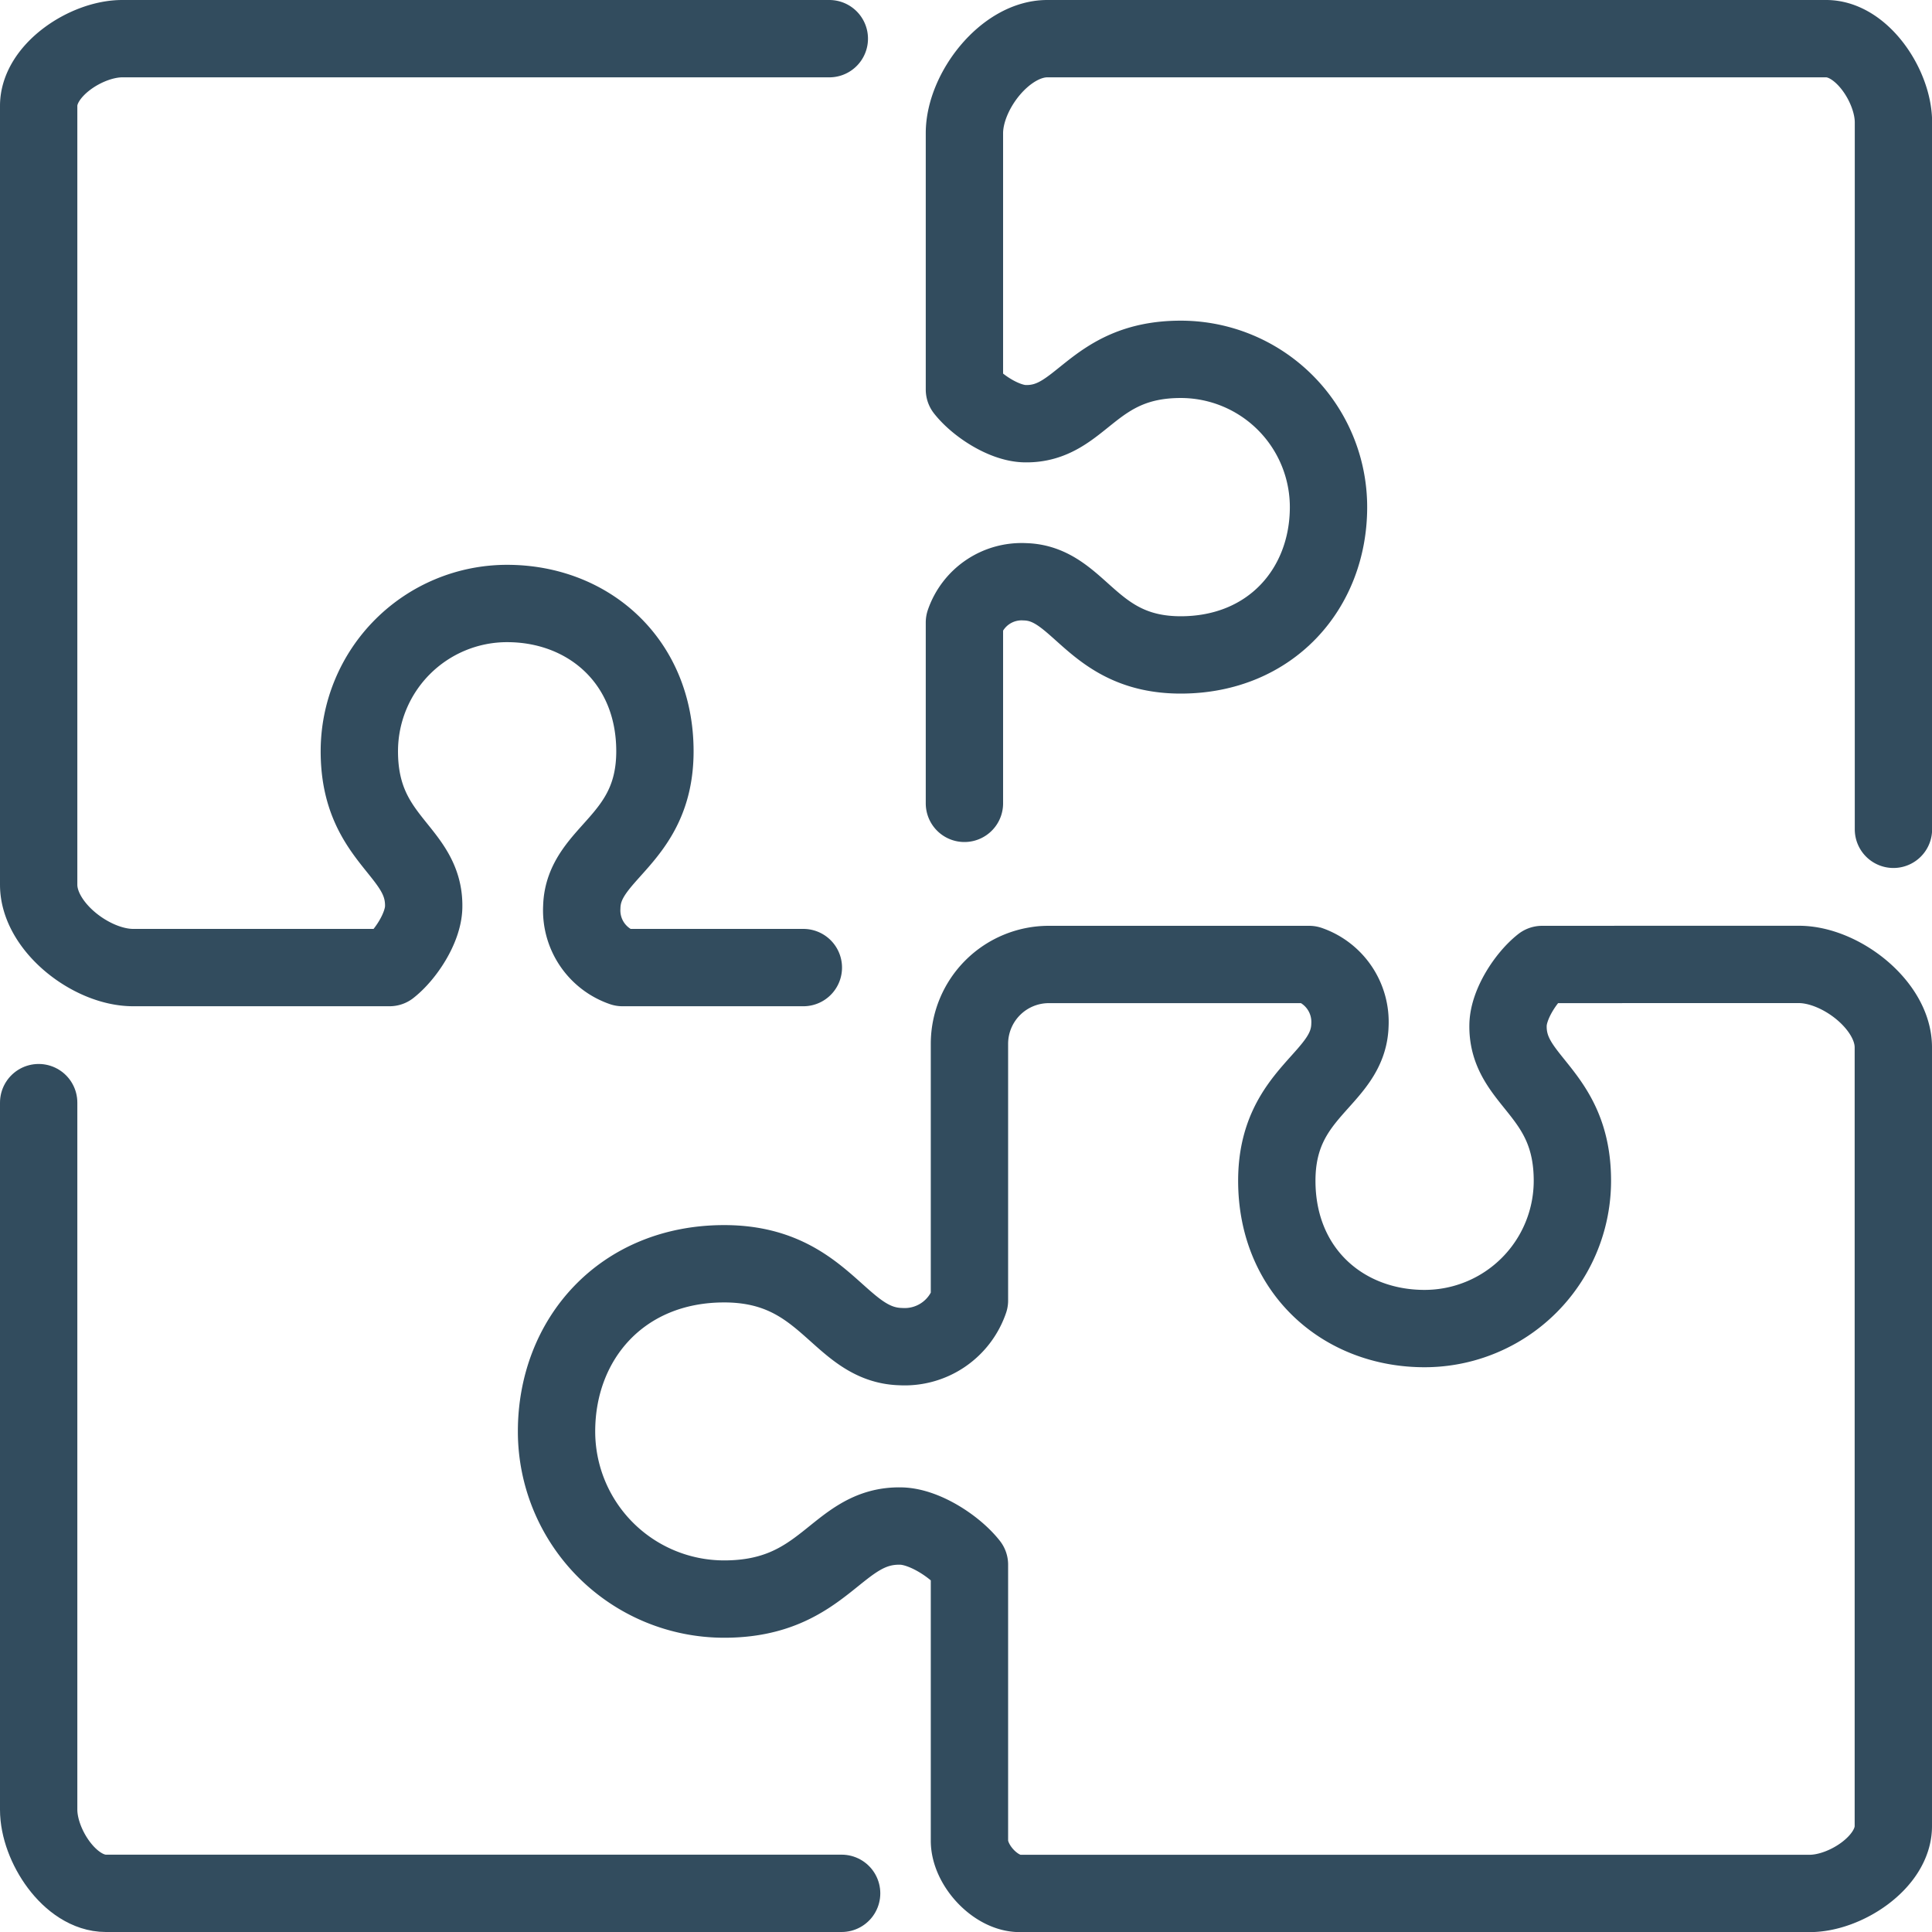 <svg xmlns="http://www.w3.org/2000/svg" viewBox="0 0 349.75 349.75"><title>Asset 3</title><g id="Layer_2" data-name="Layer 2"><g id="Layer_1-2" data-name="Layer 1"><path d="M308.26,174.59h17.38c7.58,0,17.11,7.41,17.11,15v141c0,6.48-8.66,12.18-15.14,12.18h-143c-4.4,0-9.11-5.15-9.11-9.54V314l0-30.74c-2.57-3.27-8.13-6.91-12.4-7-11.71-.26-13.58,13.22-32,13.22a30.35,30.35,0,0,1-30.35-30.35c0-16.77,11.86-30.35,30.35-30.35s20.68,14.73,32,15a12.39,12.39,0,0,0,12.4-8.36l0-29,0-17.49a14.37,14.37,0,0,1,14.33-14.33h47.17a11,11,0,0,1,7.38,10.94c-.26,10-13.24,11.92-13.24,28.21s12,26.76,26.75,26.76a26.76,26.76,0,0,0,26.76-26.76c0-16.25-11.88-17.89-11.65-28.21.08-3.77,3.28-8.67,6.17-10.94Z" style="fill:none;stroke:#324c5e;stroke-linecap:round;stroke-linejoin:round;stroke-width:14px"/><path d="M174.59,145.43V112.69a10.94,10.94,0,0,1,10.94-7.37c10,.25,11.92,13.24,28.21,13.24s26.76-12,26.76-26.76a26.75,26.75,0,0,0-26.76-26.75c-16.25,0-17.89,11.88-28.21,11.65-3.77-.08-8.67-3.29-10.94-6.18V24.11c0-7.58,7.41-17.11,15-17.11h141c6.48,0,12.18,8.66,12.18,15.13v128" style="fill:none;stroke:#324c5e;stroke-linecap:round;stroke-linejoin:round;stroke-width:14px"/><path d="M145.43,175.16H112.69a10.94,10.94,0,0,1-7.37-10.94c.25-10,13.24-11.92,13.24-28.22s-12-26.75-26.76-26.75A26.75,26.75,0,0,0,65.05,136c0,16.25,11.88,17.9,11.65,28.22-.08,3.77-3.29,8.67-6.18,10.94H24.11c-7.58,0-17.11-7.41-17.11-15v-141C7,12.7,15.66,7,22.13,7h128" style="fill:none;stroke:#324c5e;stroke-linecap:round;stroke-linejoin:round;stroke-width:14px"/><path d="M152.36,342.75H19.17C12.7,342.75,7,334.09,7,327.61v-128" style="fill:none;stroke:#324c5e;stroke-linecap:round;stroke-linejoin:round;stroke-width:14px"/></g></g></svg>